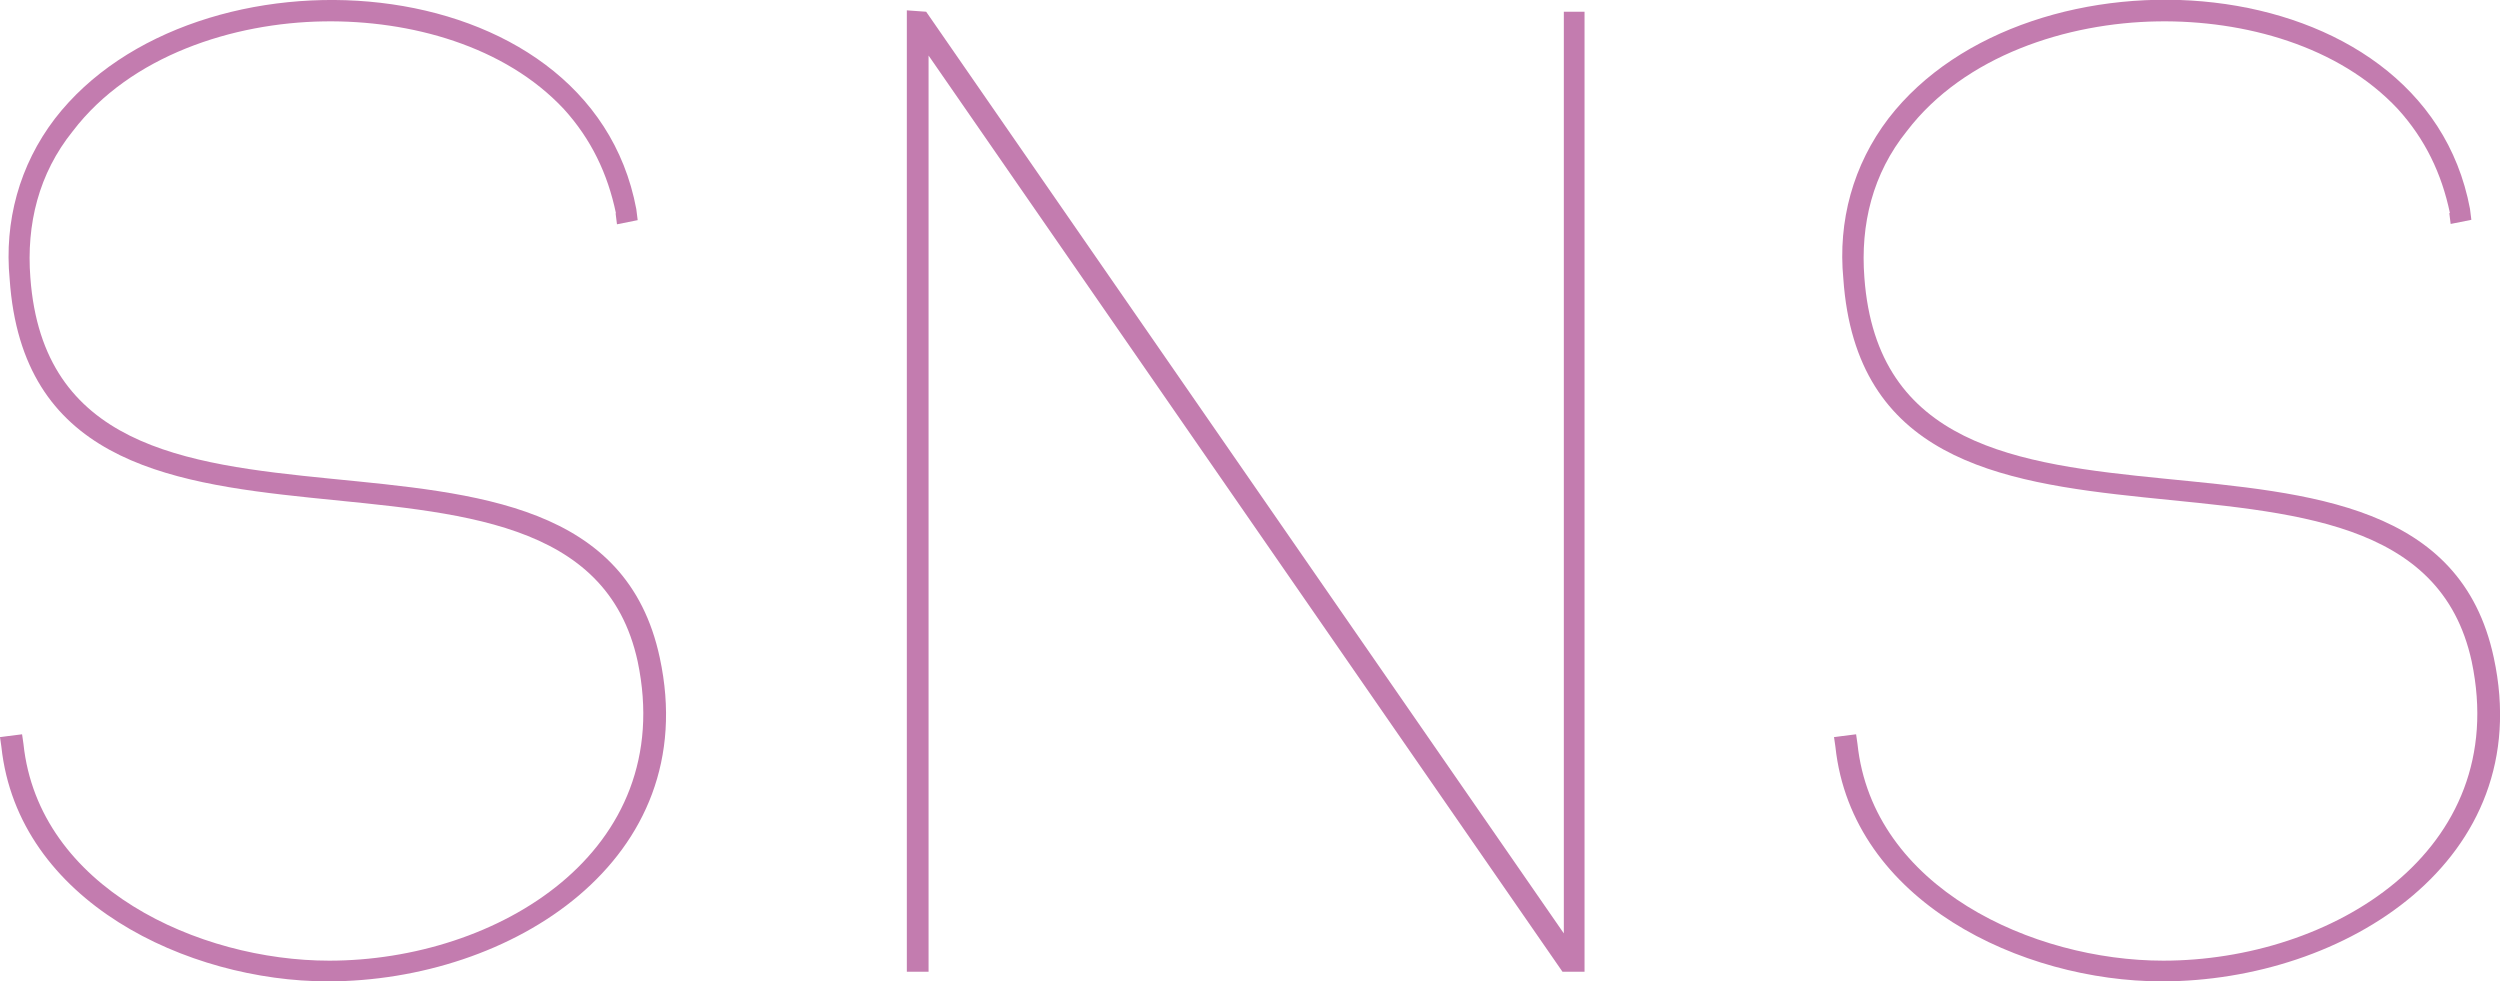 <?xml version="1.0" encoding="UTF-8"?><svg id="_レイヤー_2" xmlns="http://www.w3.org/2000/svg" viewBox="0 0 72.45 28.44"><defs><style>.cls-1{fill:#c37caf;}</style></defs><g id="_レイヤー_1-2"><g><path class="cls-1" d="M17.85,6.18c-.24-1.15-.72-2.15-1.51-3.02-1.71-1.83-4.45-2.58-6.96-2.54-2.62,.04-5.6,.99-7.27,3.18-.99,1.23-1.35,2.7-1.23,4.25,.72,9.74,16.34,2.11,18.24,11.01,1.27,5.88-4.33,9.38-9.62,9.38C5.45,28.44,.52,26.13,.04,21.64l-.04-.28,.64-.08,.04,.28c.44,4.17,5.09,6.28,8.86,6.28,4.85,0,10.1-3.14,8.94-8.67C16.69,10.91,.99,18.46,.28,8.09c-.16-1.67,.28-3.3,1.31-4.65C5.64-1.81,17.09-1.14,18.44,6.06l.04,.32-.6,.12-.04-.32Z"/><path class="cls-1" d="M26.28,28.16V.3l.56,.04,18.48,26.71V.34h.6V28.16h-.64L26.91,1.61V28.16h-.64Z"/><path class="cls-1" d="M71,6.18c-.24-1.15-.72-2.15-1.51-3.02-1.71-1.83-4.45-2.58-6.96-2.54-2.62,.04-5.6,.99-7.27,3.18-.99,1.23-1.35,2.7-1.23,4.25,.72,9.74,16.34,2.11,18.24,11.01,1.27,5.88-4.33,9.38-9.62,9.38-4.05,0-8.98-2.31-9.46-6.8l-.04-.28,.64-.08,.04,.28c.44,4.17,5.09,6.28,8.86,6.28,4.85,0,10.1-3.14,8.94-8.67-1.79-8.27-17.49-.72-18.21-11.09-.16-1.67,.28-3.3,1.31-4.65,4.05-5.25,15.5-4.57,16.85,2.62l.04,.32-.6,.12-.04-.32Z"/></g></g></svg>